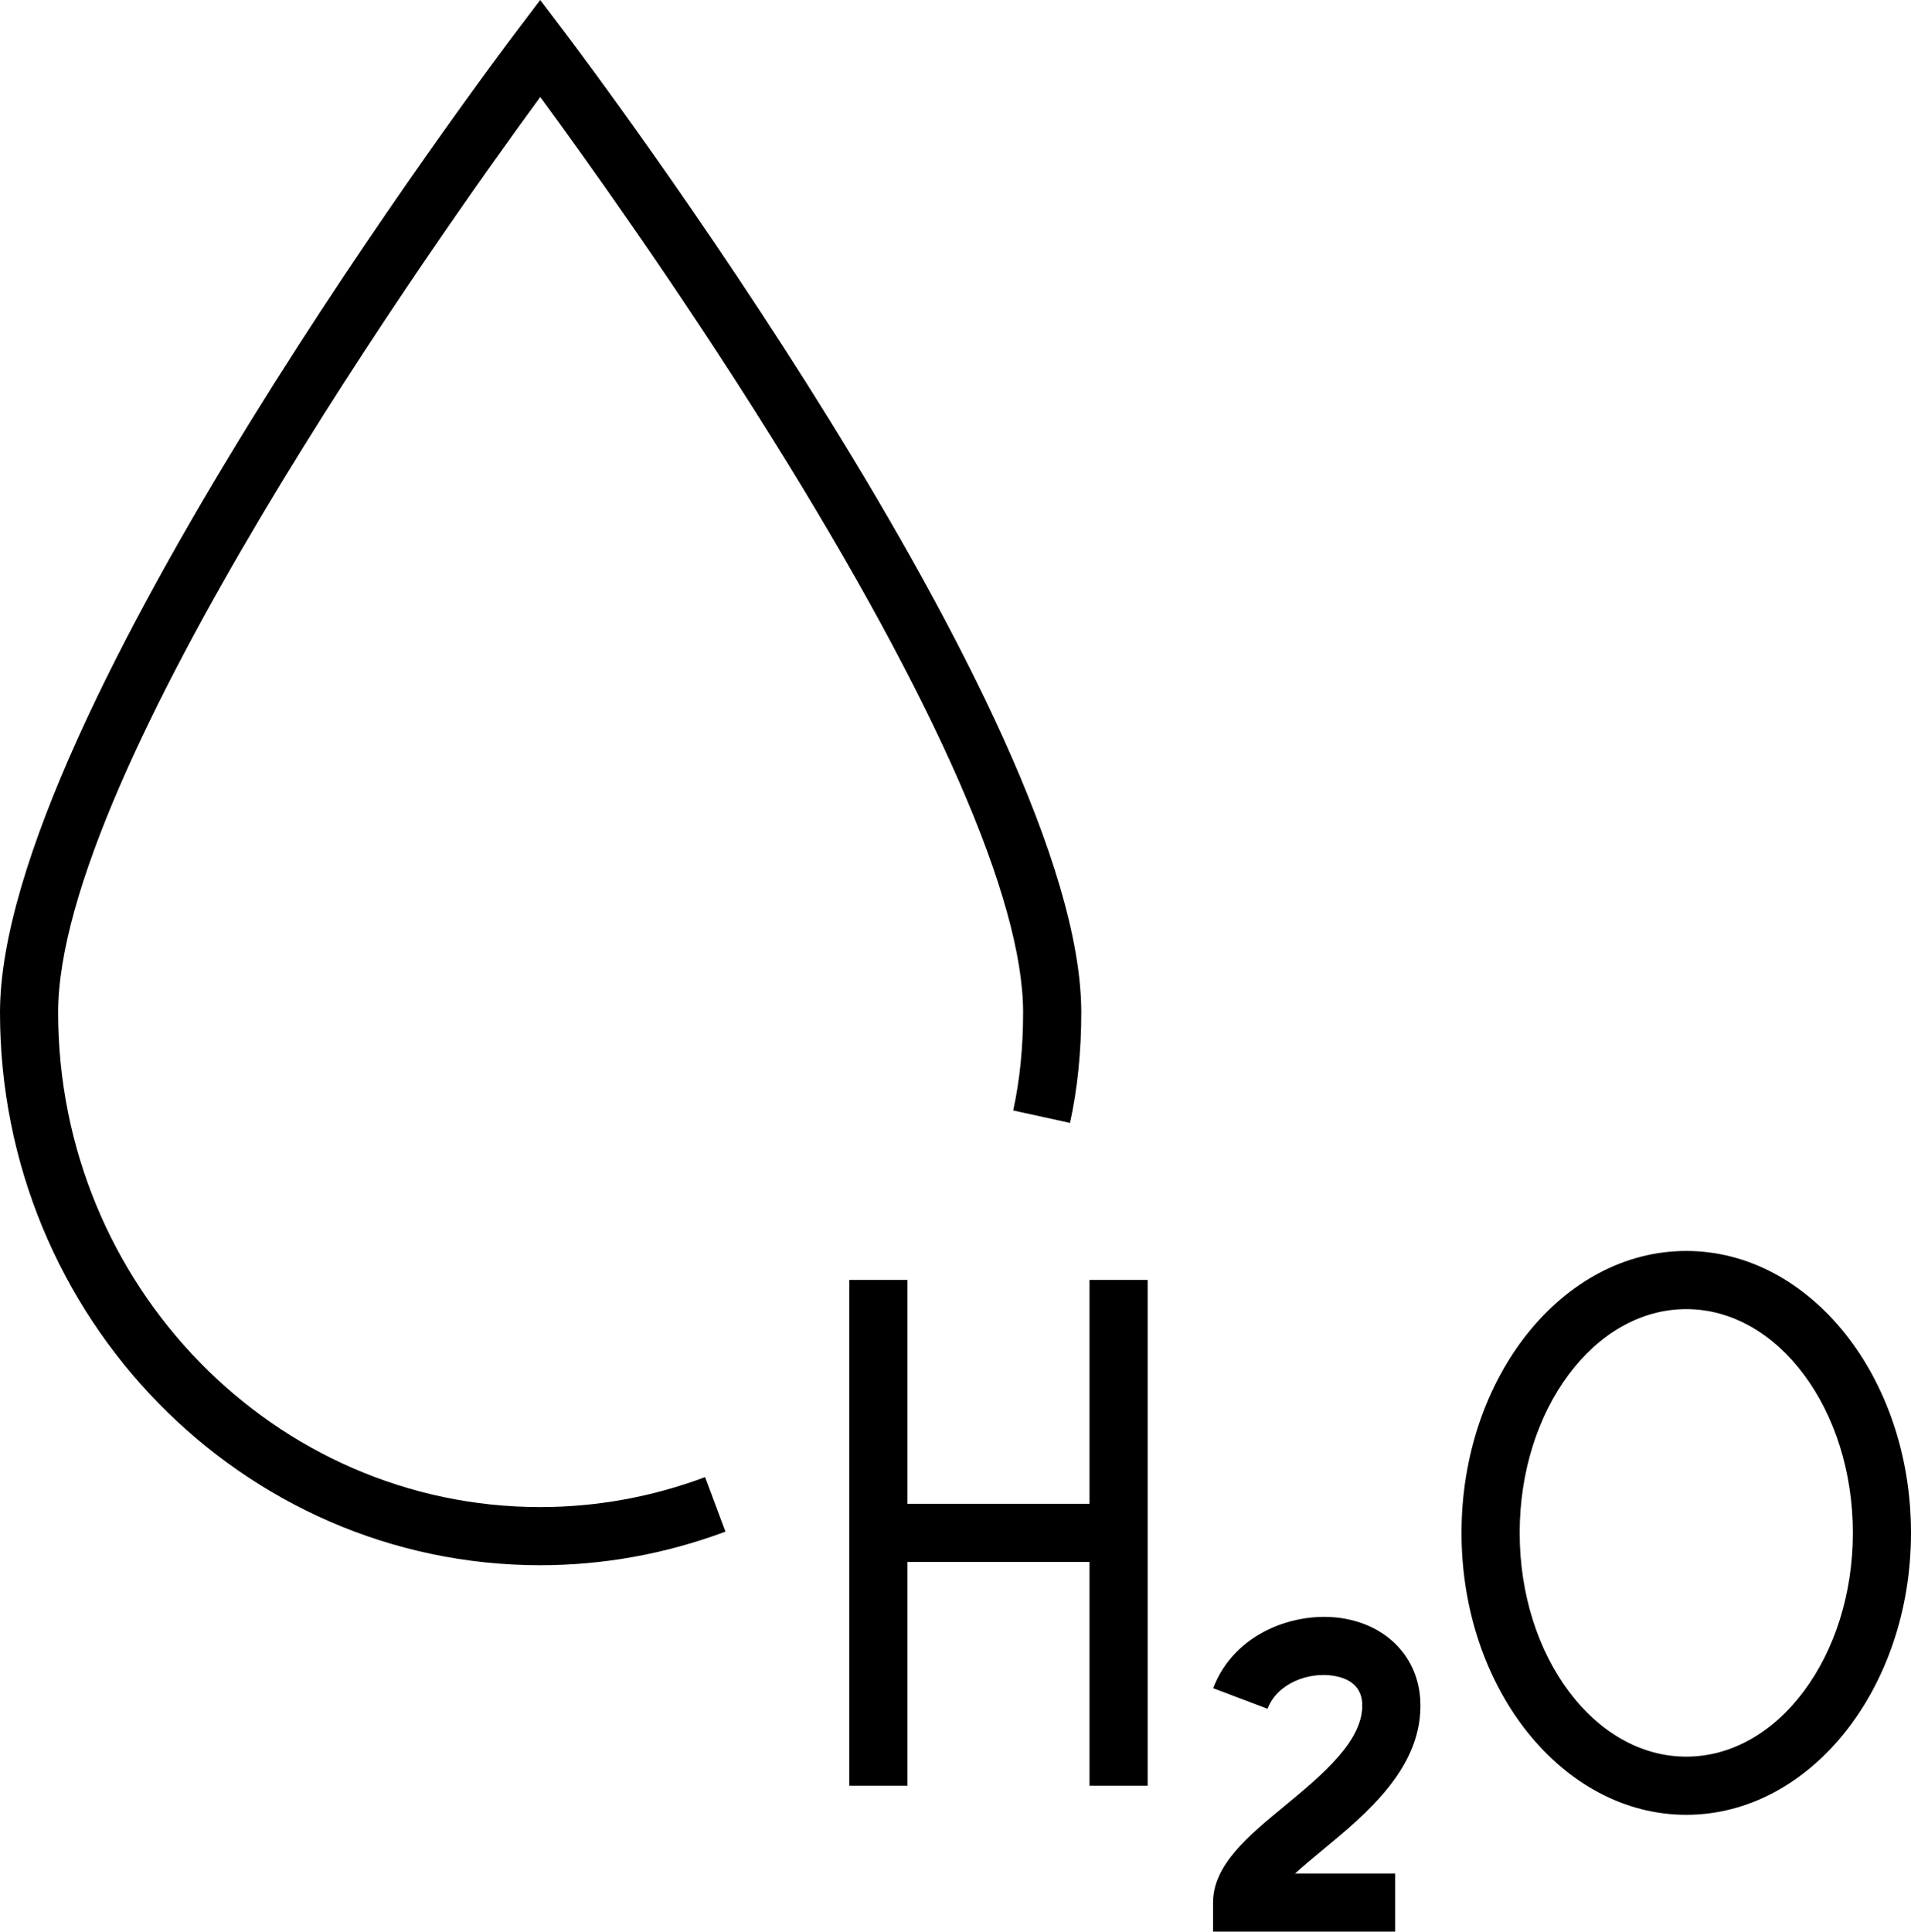 <?xml version="1.0" encoding="utf-8"?>
<!-- Generator: Adobe Illustrator 15.1.0, SVG Export Plug-In . SVG Version: 6.00 Build 0)  -->
<!DOCTYPE svg PUBLIC "-//W3C//DTD SVG 1.1//EN" "http://www.w3.org/Graphics/SVG/1.1/DTD/svg11.dtd">
<svg version="1.1" id="Layer_1" xmlns="http://www.w3.org/2000/svg" xmlns:xlink="http://www.w3.org/1999/xlink" x="0px" y="0px"
	 width="591.447px" height="597.732px" viewBox="1.916 119.128 591.447 597.732"
	 enable-background="new 1.916 119.128 591.447 597.732" xml:space="preserve">
<g>
	<path d="M240.707,254.447c50.934,81.542,77.856,143.084,77.856,177.974c0,10.836-1.032,21.041-3.067,30.331l17.584,3.852
		c2.312-10.553,3.483-22.054,3.483-34.183c0-91.433-153.731-295.2-160.275-303.83l-7.176-9.463l-7.17,9.469
		c-6.534,8.63-160.026,212.395-160.026,303.824c0,94.316,75.006,171.049,167.201,171.049c19.554,0,38.838-3.496,57.317-10.393
		l-6.293-16.863c-16.459,6.142-33.626,9.256-51.024,9.256c-82.27,0-149.201-68.657-149.201-153.049
		c0-74.743,118.531-241.404,149.211-283.285C182.298,167.068,211.636,207.906,240.707,254.447z"/>
	<path d="M441.483,645.263c-0.673-13.228-10.151-23.192-24.146-25.387c-14.528-2.275-33.474,4.534-39.953,21.648l16.834,6.373
		c3.004-7.934,12.687-11.43,20.331-10.239c3.919,0.615,8.655,2.592,8.957,8.523c0.589,11.479-12.476,22.262-24.003,31.775
		c-11.394,9.404-22.156,18.286-22.156,29.903v9h56.375v-18h-31.004c2.777-2.51,5.843-5.04,8.243-7.021
		C425.029,680.229,442.535,665.78,441.483,645.263z"/>
	<polygon points="339.114,584.46 282.775,584.46 282.775,515.191 264.775,515.191 264.775,671.701 282.775,671.701 282.775,602.46 
		339.114,602.46 339.114,671.701 357.114,671.701 357.114,515.191 339.114,515.191 	"/>
	<path d="M523.807,506.219c-38.354,0-69.557,39.137-69.557,87.241s31.203,87.241,69.557,87.241s69.557-39.137,69.557-87.241
		S562.16,506.219,523.807,506.219z M523.807,662.701c-28.429,0-51.557-31.062-51.557-69.241s23.128-69.241,51.557-69.241
		s51.557,31.062,51.557,69.241S552.236,662.701,523.807,662.701z"/>
</g>
</svg>
